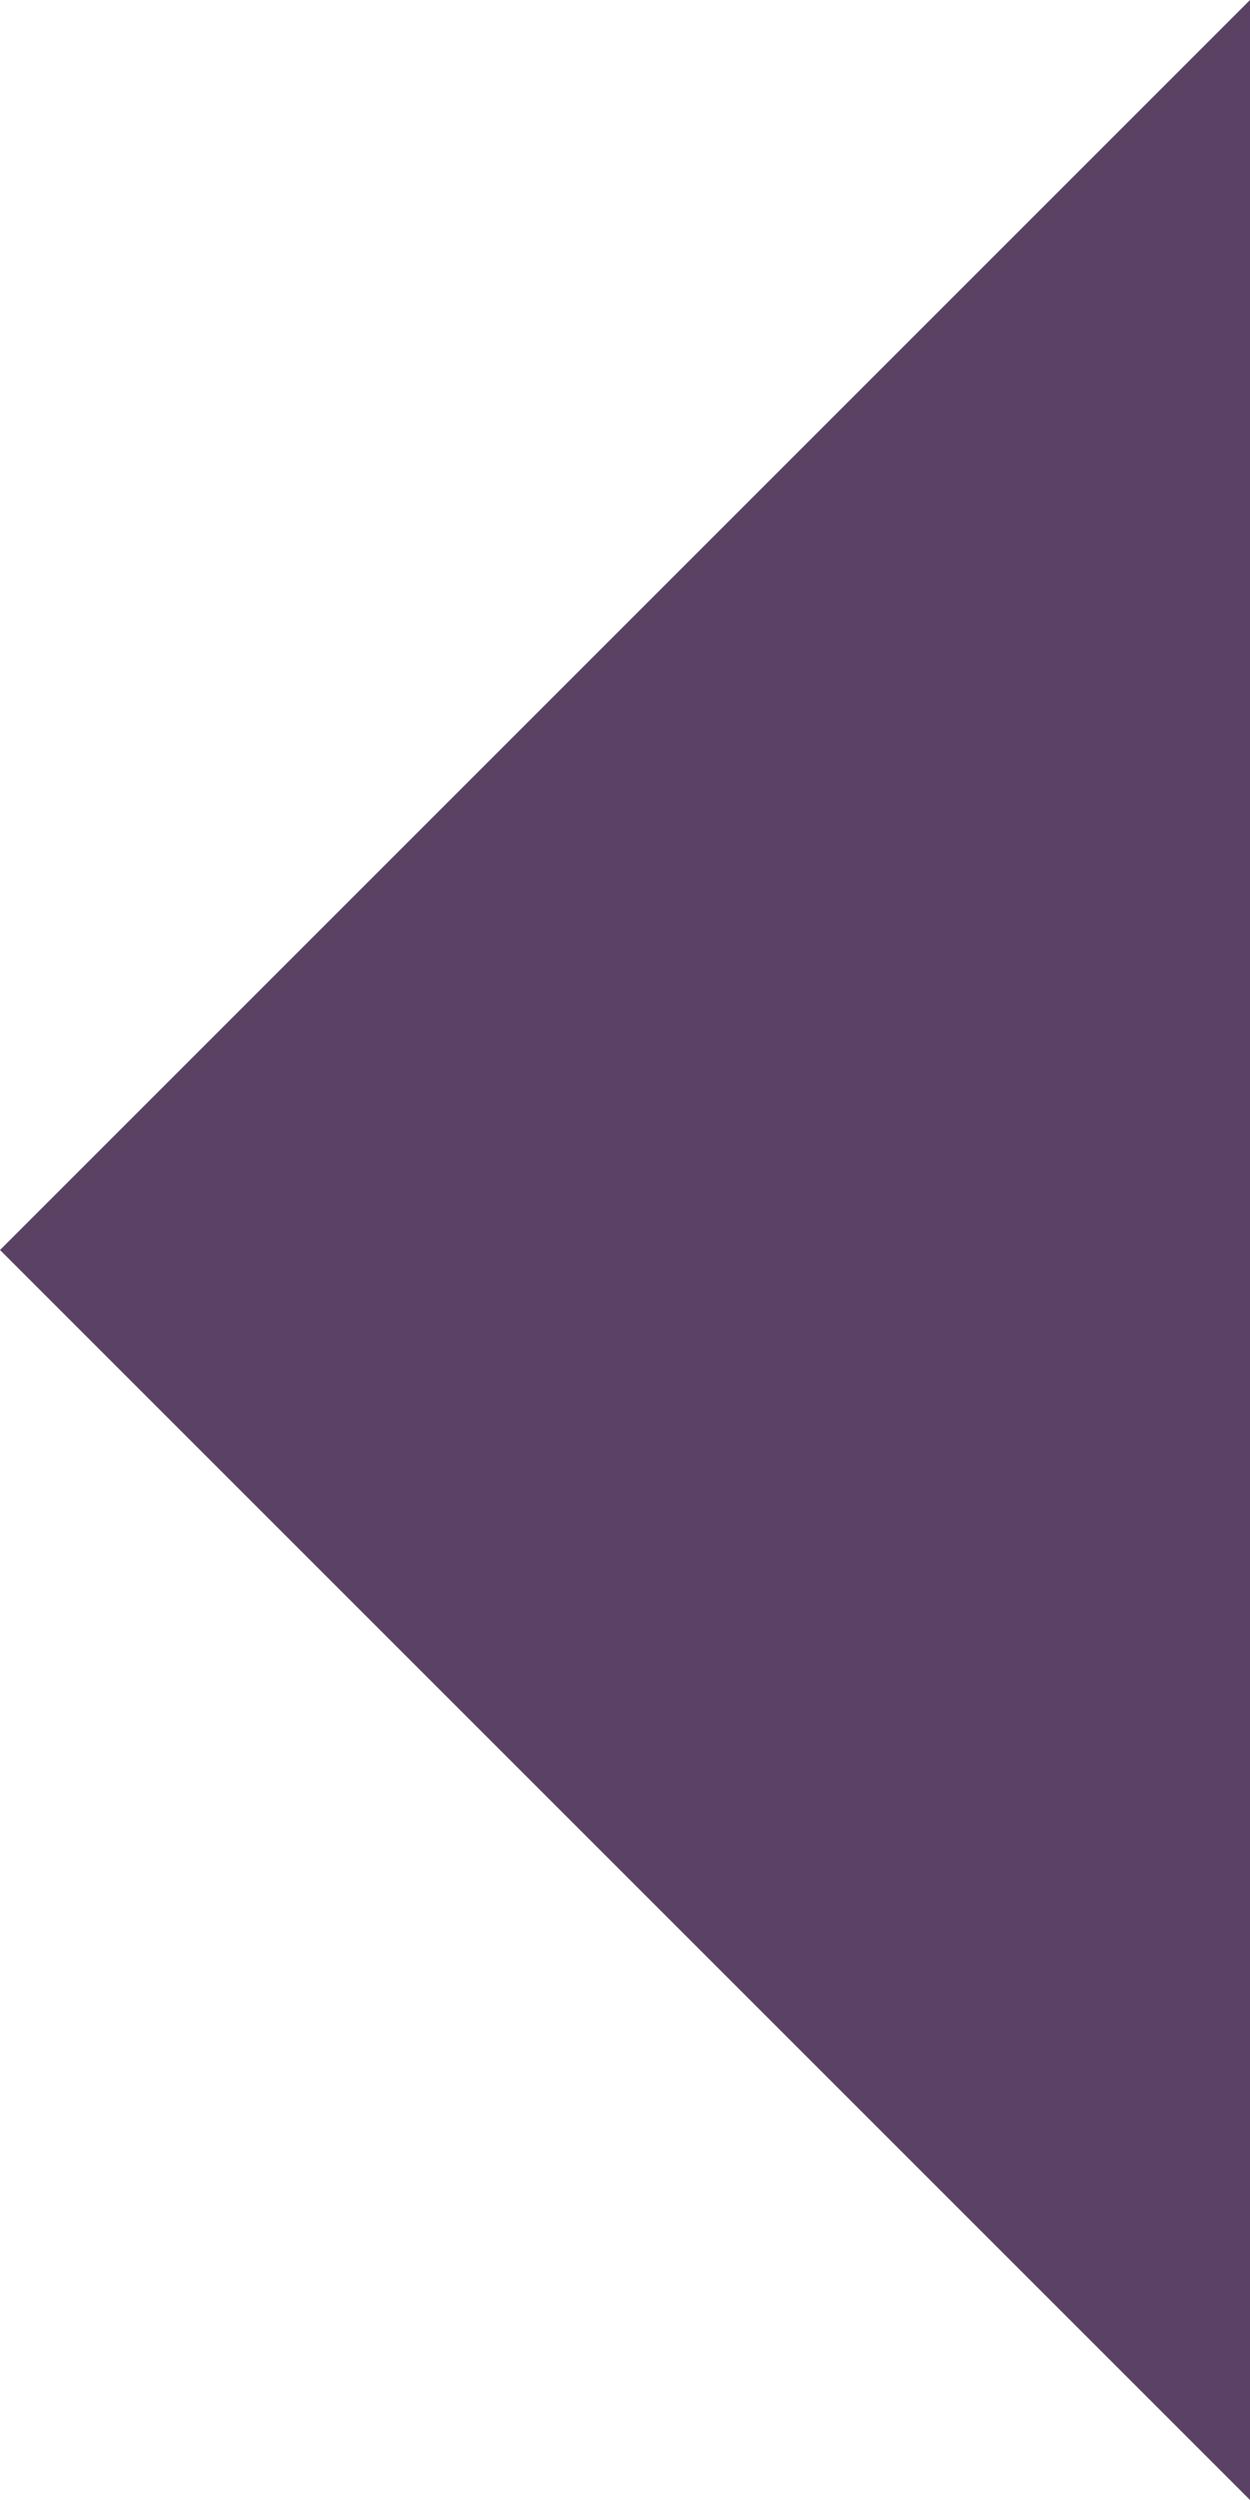 <?xml version="1.0" encoding="utf-8"?>
<!-- Generator: Adobe Illustrator 22.1.0, SVG Export Plug-In . SVG Version: 6.00 Build 0)  -->
<svg version="1.1" id="Mode_Isolation" xmlns="http://www.w3.org/2000/svg" xmlns:xlink="http://www.w3.org/1999/xlink" x="0px"
	 y="0px" viewBox="0 0 67.529 135.057" enable-background="new 0 0 67.529 135.057" xml:space="preserve">
<polygon id="XMLID_237_" fill="#5B4265" points="67.529,135.057 0,67.529 67.529,0 "/>
</svg>
